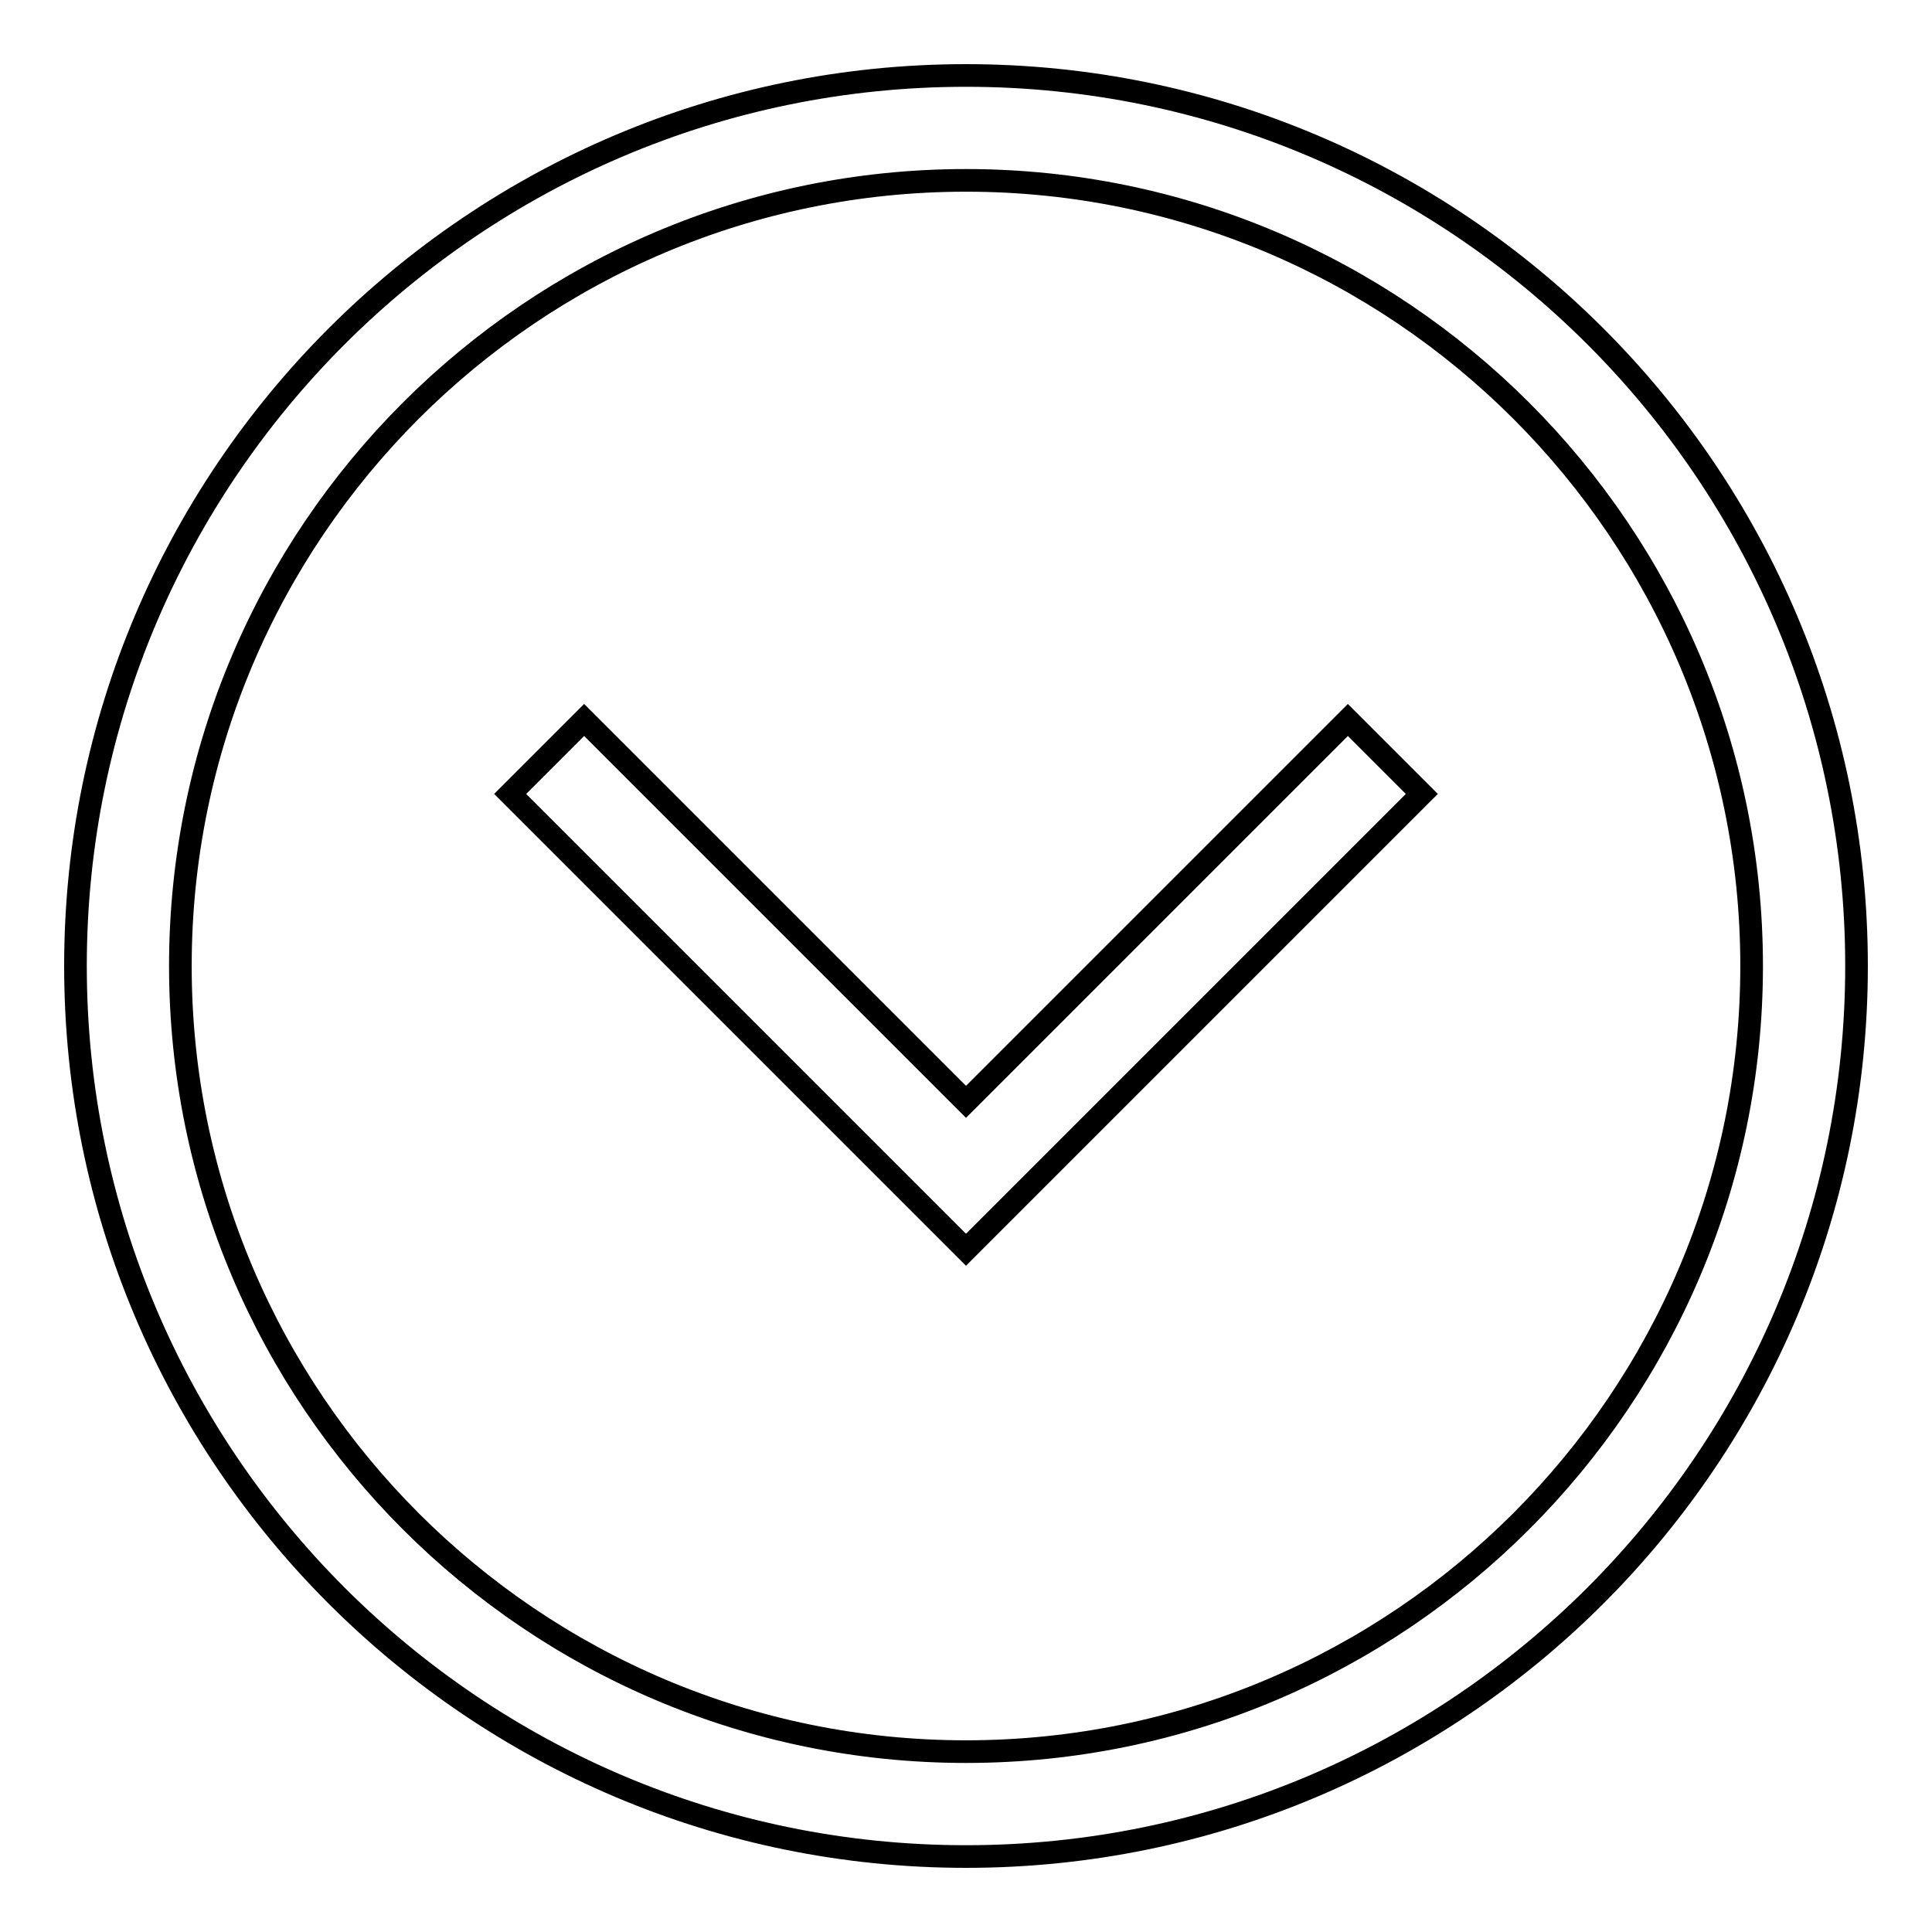 <?xml version="1.0" encoding="utf-8"?>
<!-- Svg Vector Icons : http://www.onlinewebfonts.com/icon -->
<!DOCTYPE svg PUBLIC "-//W3C//DTD SVG 1.1//EN" "http://www.w3.org/Graphics/SVG/1.1/DTD/svg11.dtd">
<svg version="1.1" xmlns="http://www.w3.org/2000/svg" xmlns:xlink="http://www.w3.org/1999/xlink" x="0px" y="0px" viewBox="0 0 256 256" enable-background="new 0 0 256 256" xml:space="preserve">
<g><g><path stroke-width="3" fill-opacity="0" stroke="#000000"  d="M128,165.6l-60.4-60.4l9.8-9.8l50.6,50.6l50.6-50.6l9.8,9.8L128,165.6L128,165.6z M10,128C10,62.9,62.9,10,128,10c65.1,0,118,52.9,118,118c0,65.1-52.9,118-118,118C62.9,246,10,193.1,10,128L10,128z M23.9,128c0,57.4,46.7,104.1,104.1,104.1c57.4,0,104.1-46.7,104.1-104.1c0-57.4-46.7-104.1-104.1-104.1C70.6,23.9,23.9,70.6,23.9,128L23.9,128z"/></g></g>
</svg>